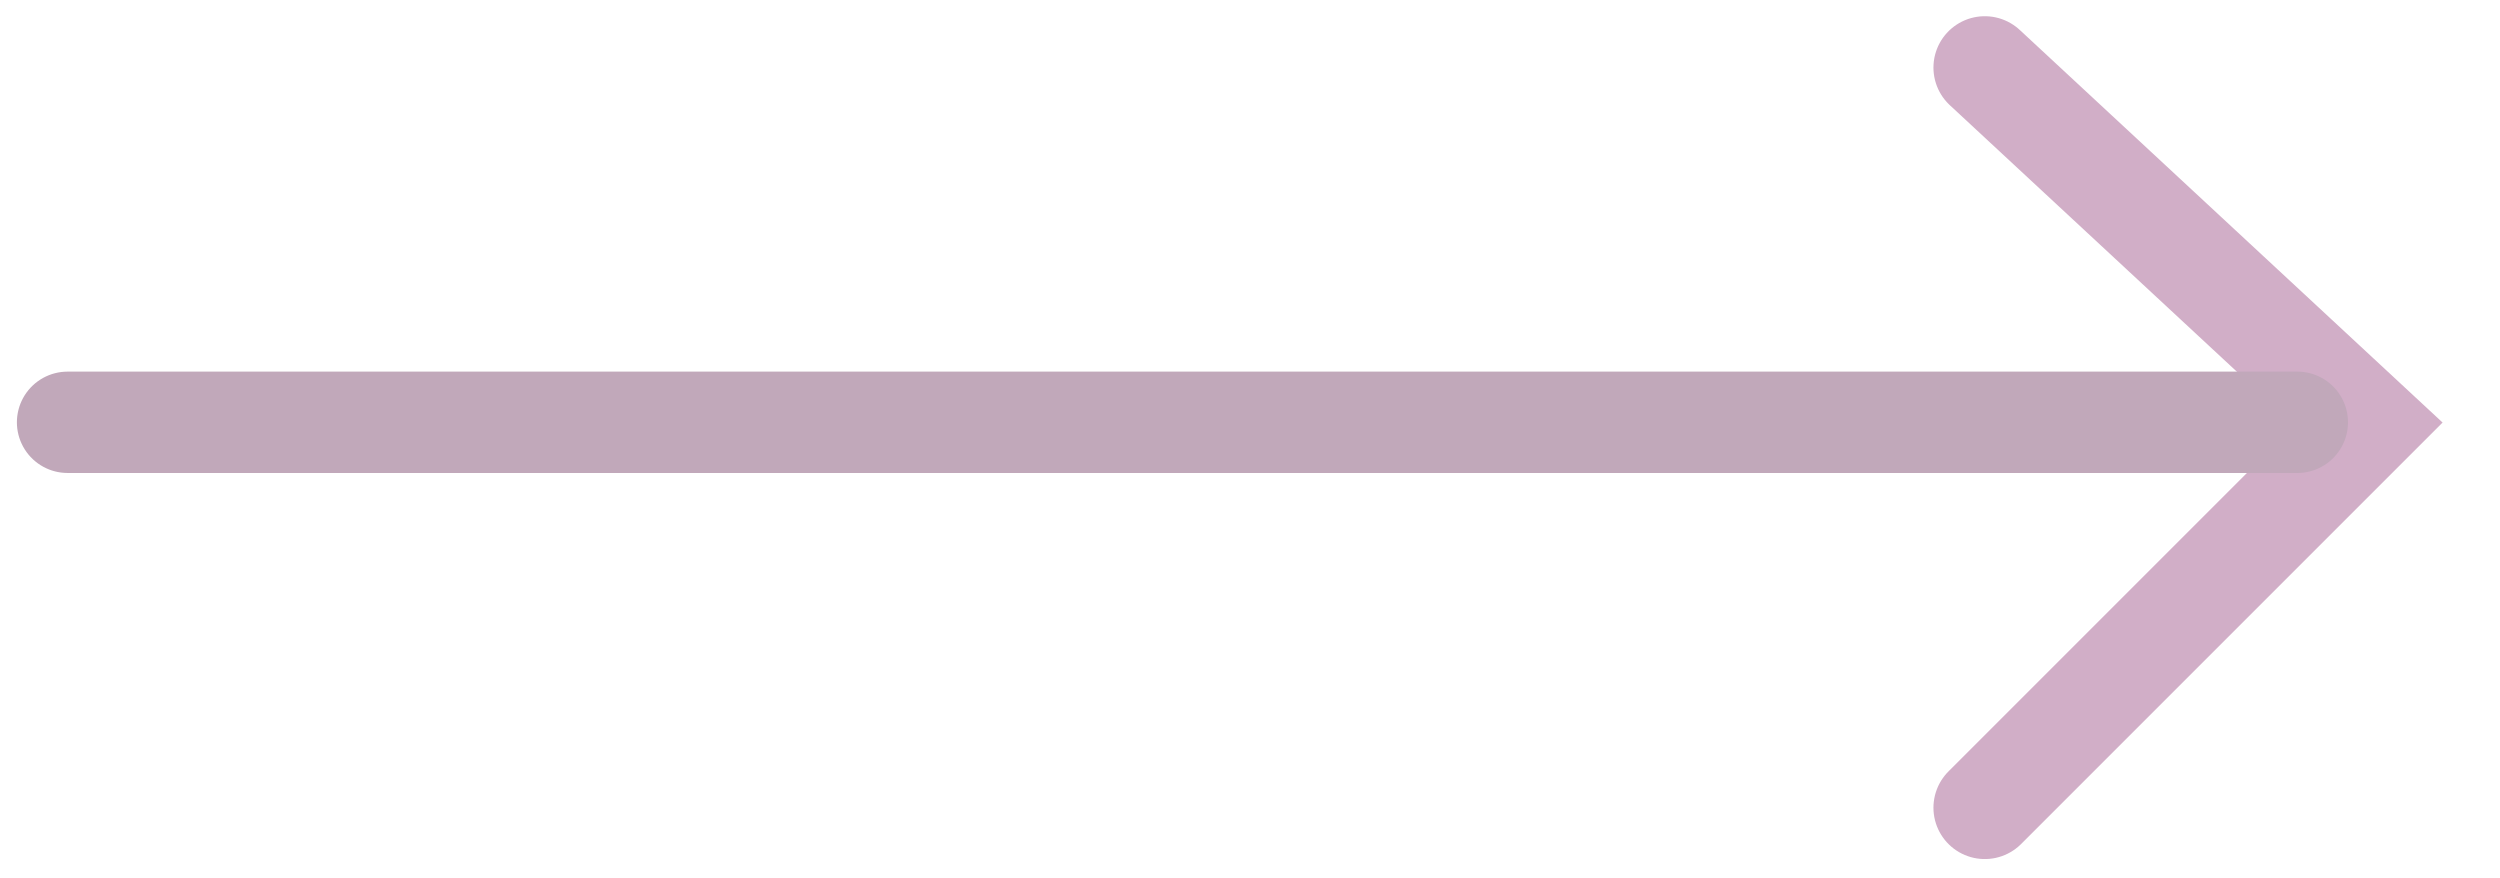 <svg width="37" height="13" viewBox="0 0 37 13" fill="none" xmlns="http://www.w3.org/2000/svg">
<g opacity="0.4">
<path d="M29.375 1L35.055 6.274L29.375 11.954" stroke="#8B3473" stroke-width="1.52" stroke-linecap="round"/>
<path d="M34 6.25L1 6.25" stroke="#632552" stroke-width="1.5" stroke-linecap="round"/>
</g>
</svg>